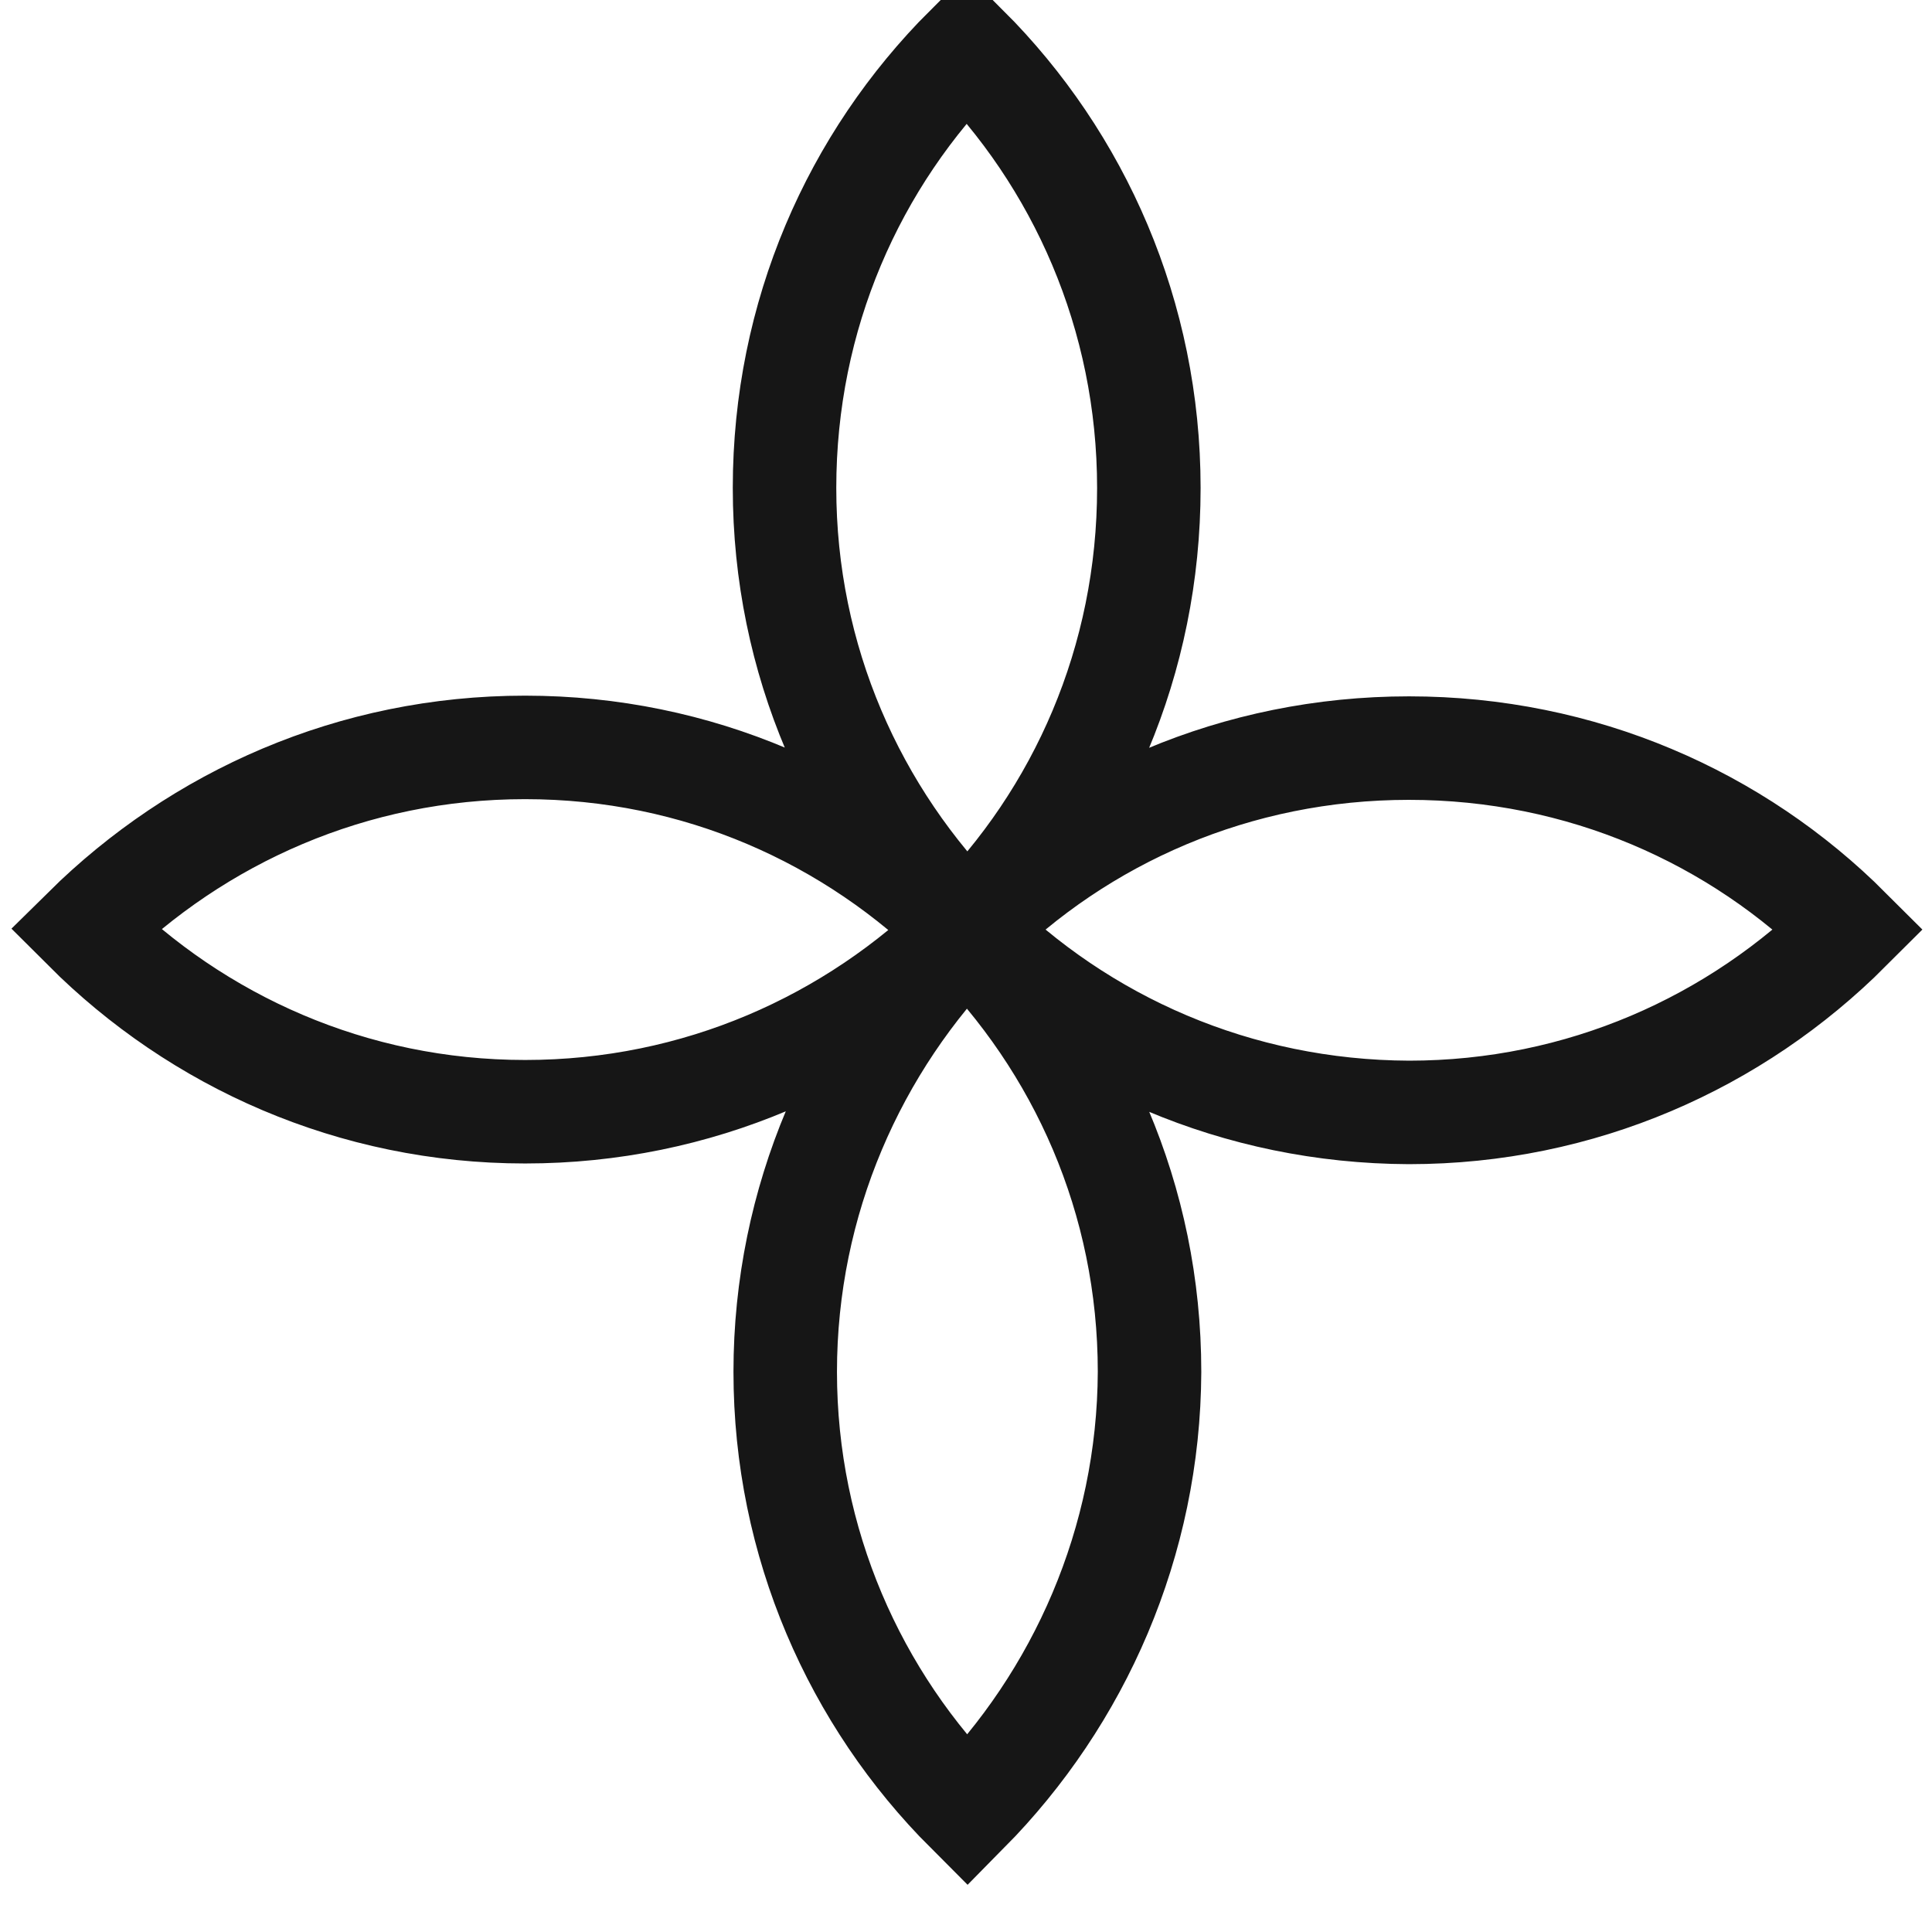 <svg width="14" height="14" viewBox="0 0 14 14" fill="none" xmlns="http://www.w3.org/2000/svg">
<path d="M6.995 6.741C6.175 7.551 5.055 8.056 3.805 8.056C2.555 8.056 1.43 7.546 0.615 6.731C1.435 5.921 2.555 5.416 3.805 5.416C5.055 5.416 6.175 5.921 6.995 6.741ZM6.995 6.741L7.01 6.726M6.995 6.741C7.002 6.747 7.005 6.751 7.005 6.751M7.01 6.726C7.825 5.911 8.325 4.786 8.325 3.536C8.325 2.286 7.82 1.156 7.005 0.341C6.185 1.161 5.685 2.286 5.685 3.536C5.685 4.781 6.19 5.906 7.01 6.726ZM7.01 6.726L7.02 6.736M7.02 6.736C7.84 7.556 8.965 8.056 10.21 8.061C11.455 8.061 12.58 7.556 13.4 6.736C12.585 5.921 11.46 5.421 10.21 5.421C8.96 5.421 7.835 5.921 7.02 6.736ZM7.02 6.736L7.005 6.751M7.005 6.751C6.195 7.571 5.69 8.701 5.69 9.941C5.69 11.181 6.195 12.311 7.01 13.126C7.82 12.306 8.325 11.176 8.33 9.941C8.33 8.691 7.825 7.571 7.005 6.751Z" stroke="#161616" stroke-width="0.75" stroke-miterlimit="10"/>
</svg>

